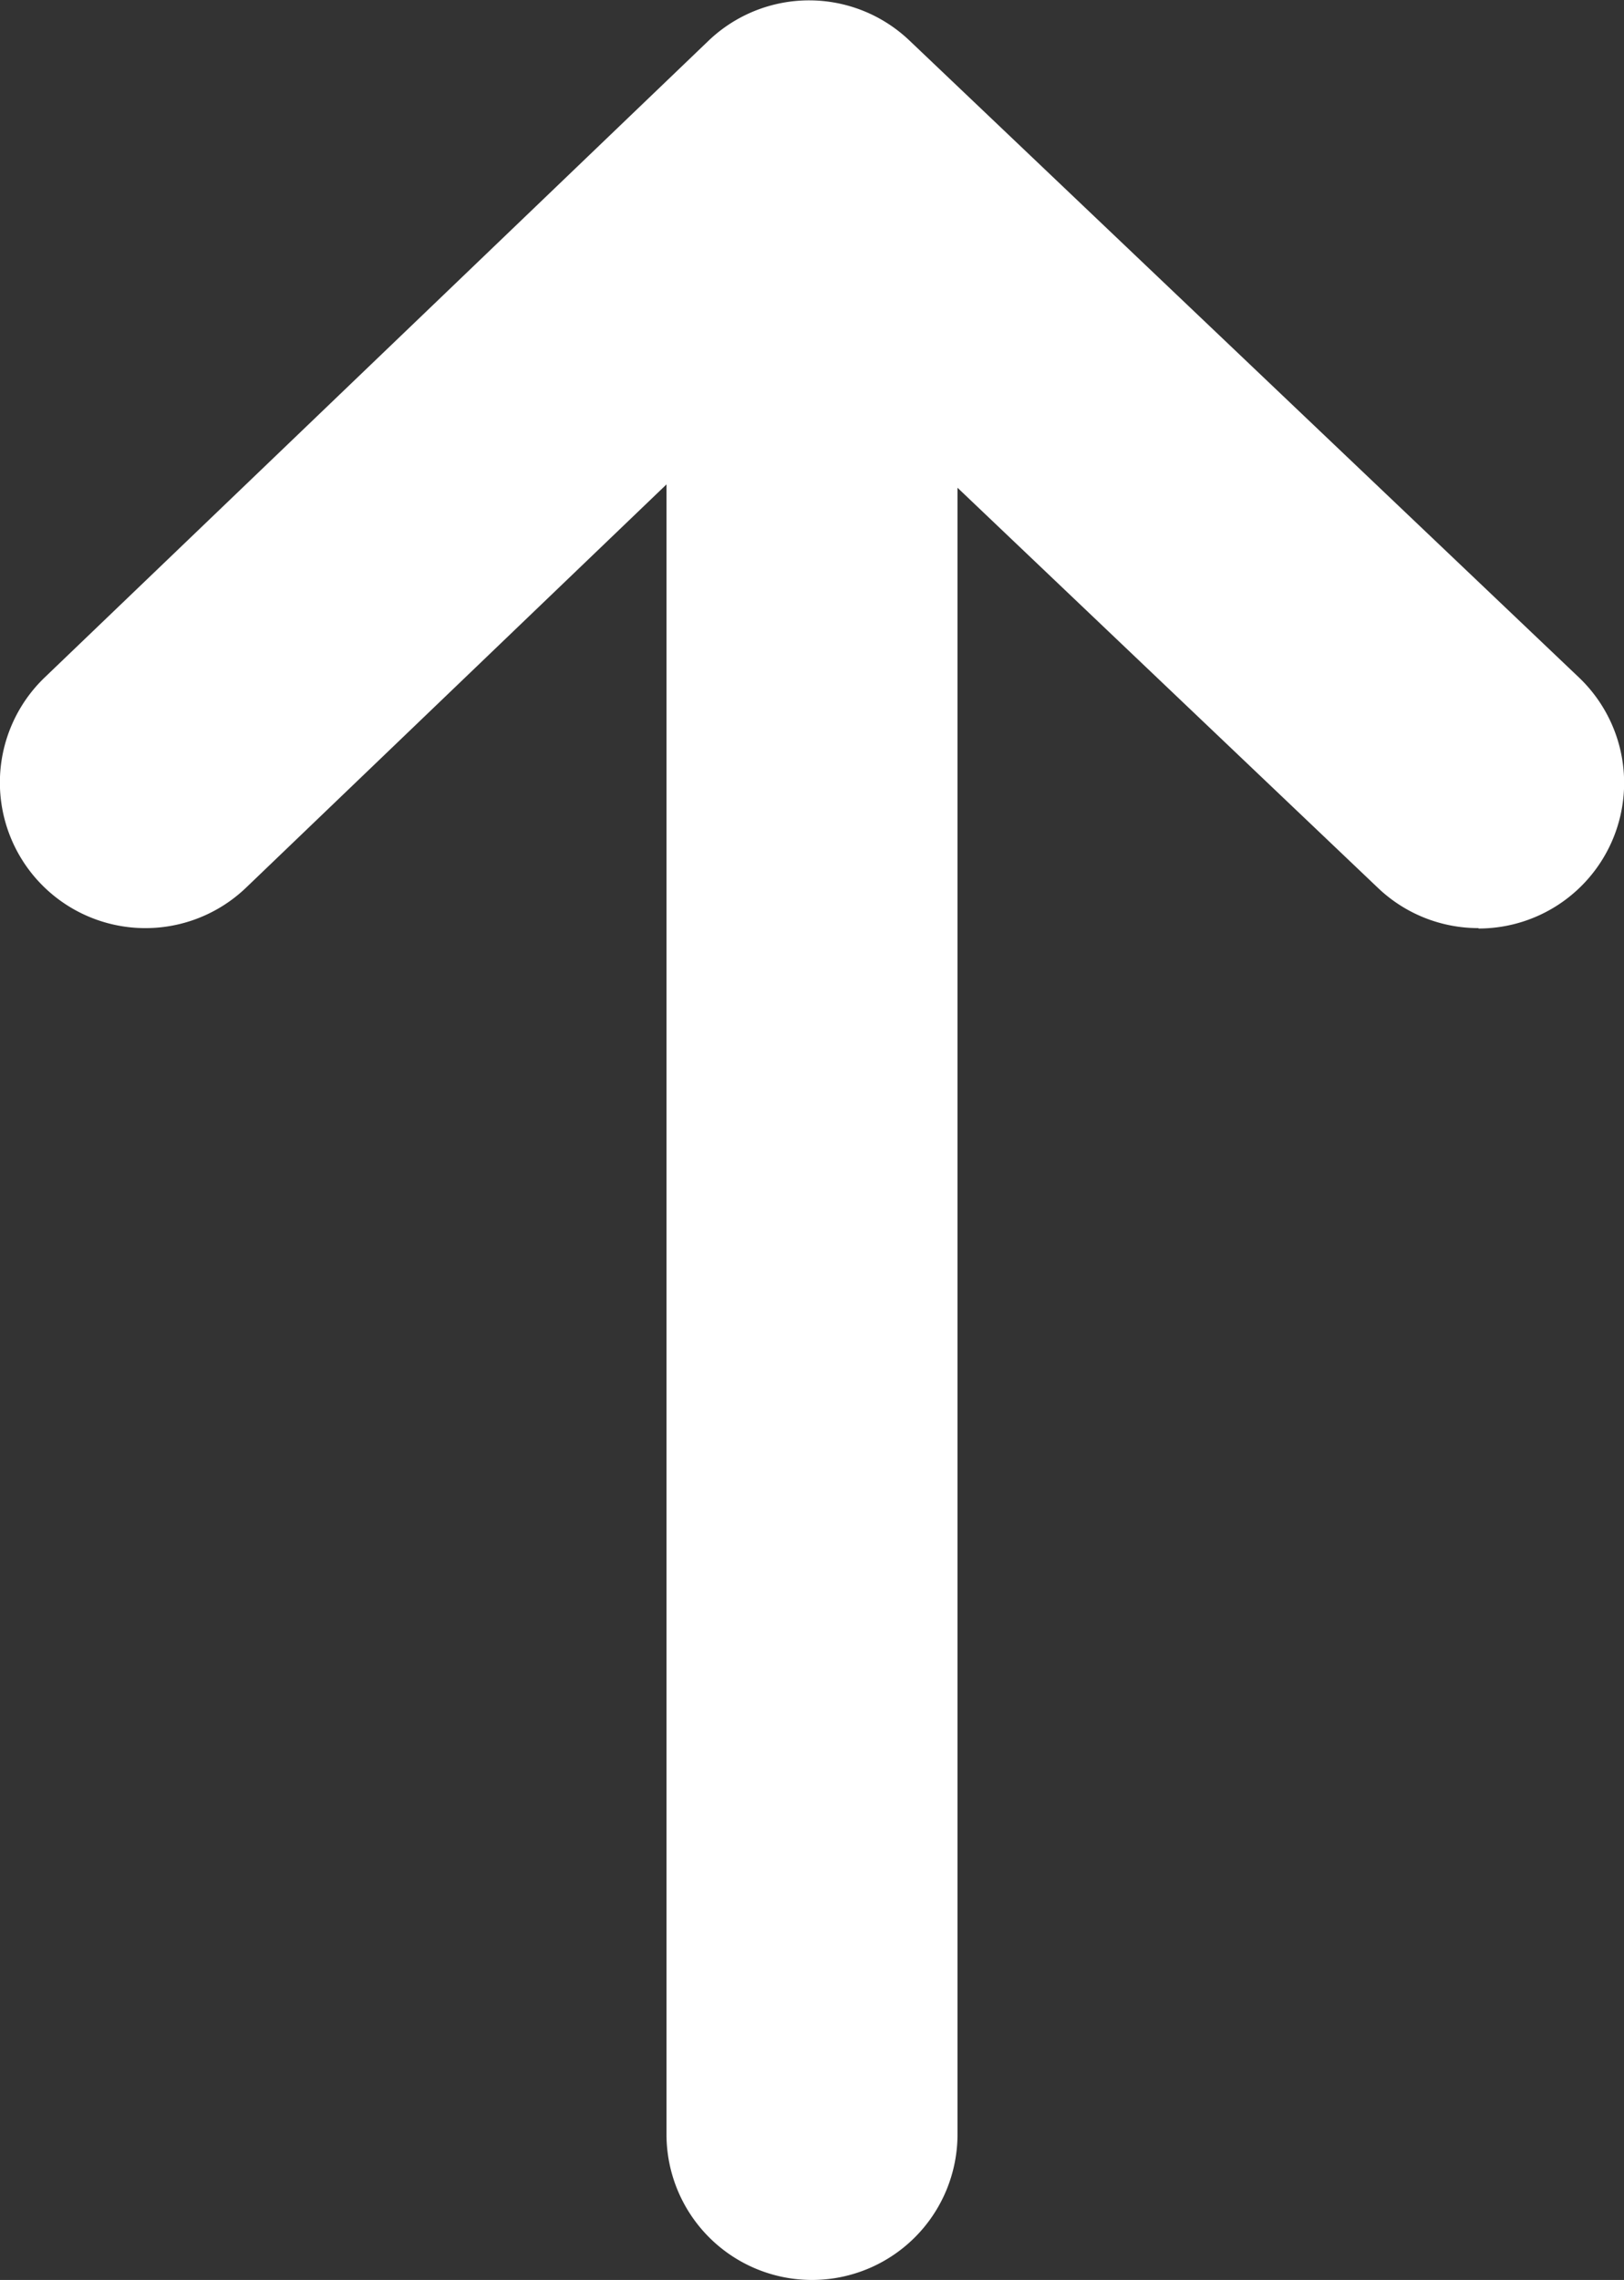 <svg xmlns="http://www.w3.org/2000/svg" width="16.742" height="23.492" viewBox="0 0 16.742 23.492"><rect x="0" y="0" width="16.742" height="23.492" fill="#333333" stroke="none"/><g transform="translate(-321.129 -616.167)"><path d="M2174.5,6326.45a1.5,1.5,0,0,1-1.5-1.5v-20.228a1.5,1.5,0,0,1,3,0v20.228A1.5,1.5,0,0,1,2174.5,6326.45Z" transform="translate(-1845 -5686.791)" fill="#fff"/><path d="M2177.938,6312.5a1.5,1.5,0,0,1-1.034-.413l-5.86-5.574-5.81,5.57a1.5,1.5,0,0,1-2.076-2.166l6.844-6.561a1.5,1.5,0,0,1,2.072,0l6.9,6.561a1.5,1.5,0,0,1-1.034,2.587Z" transform="translate(-1841.568 -5686.77)" fill="#fff"/></g></svg>